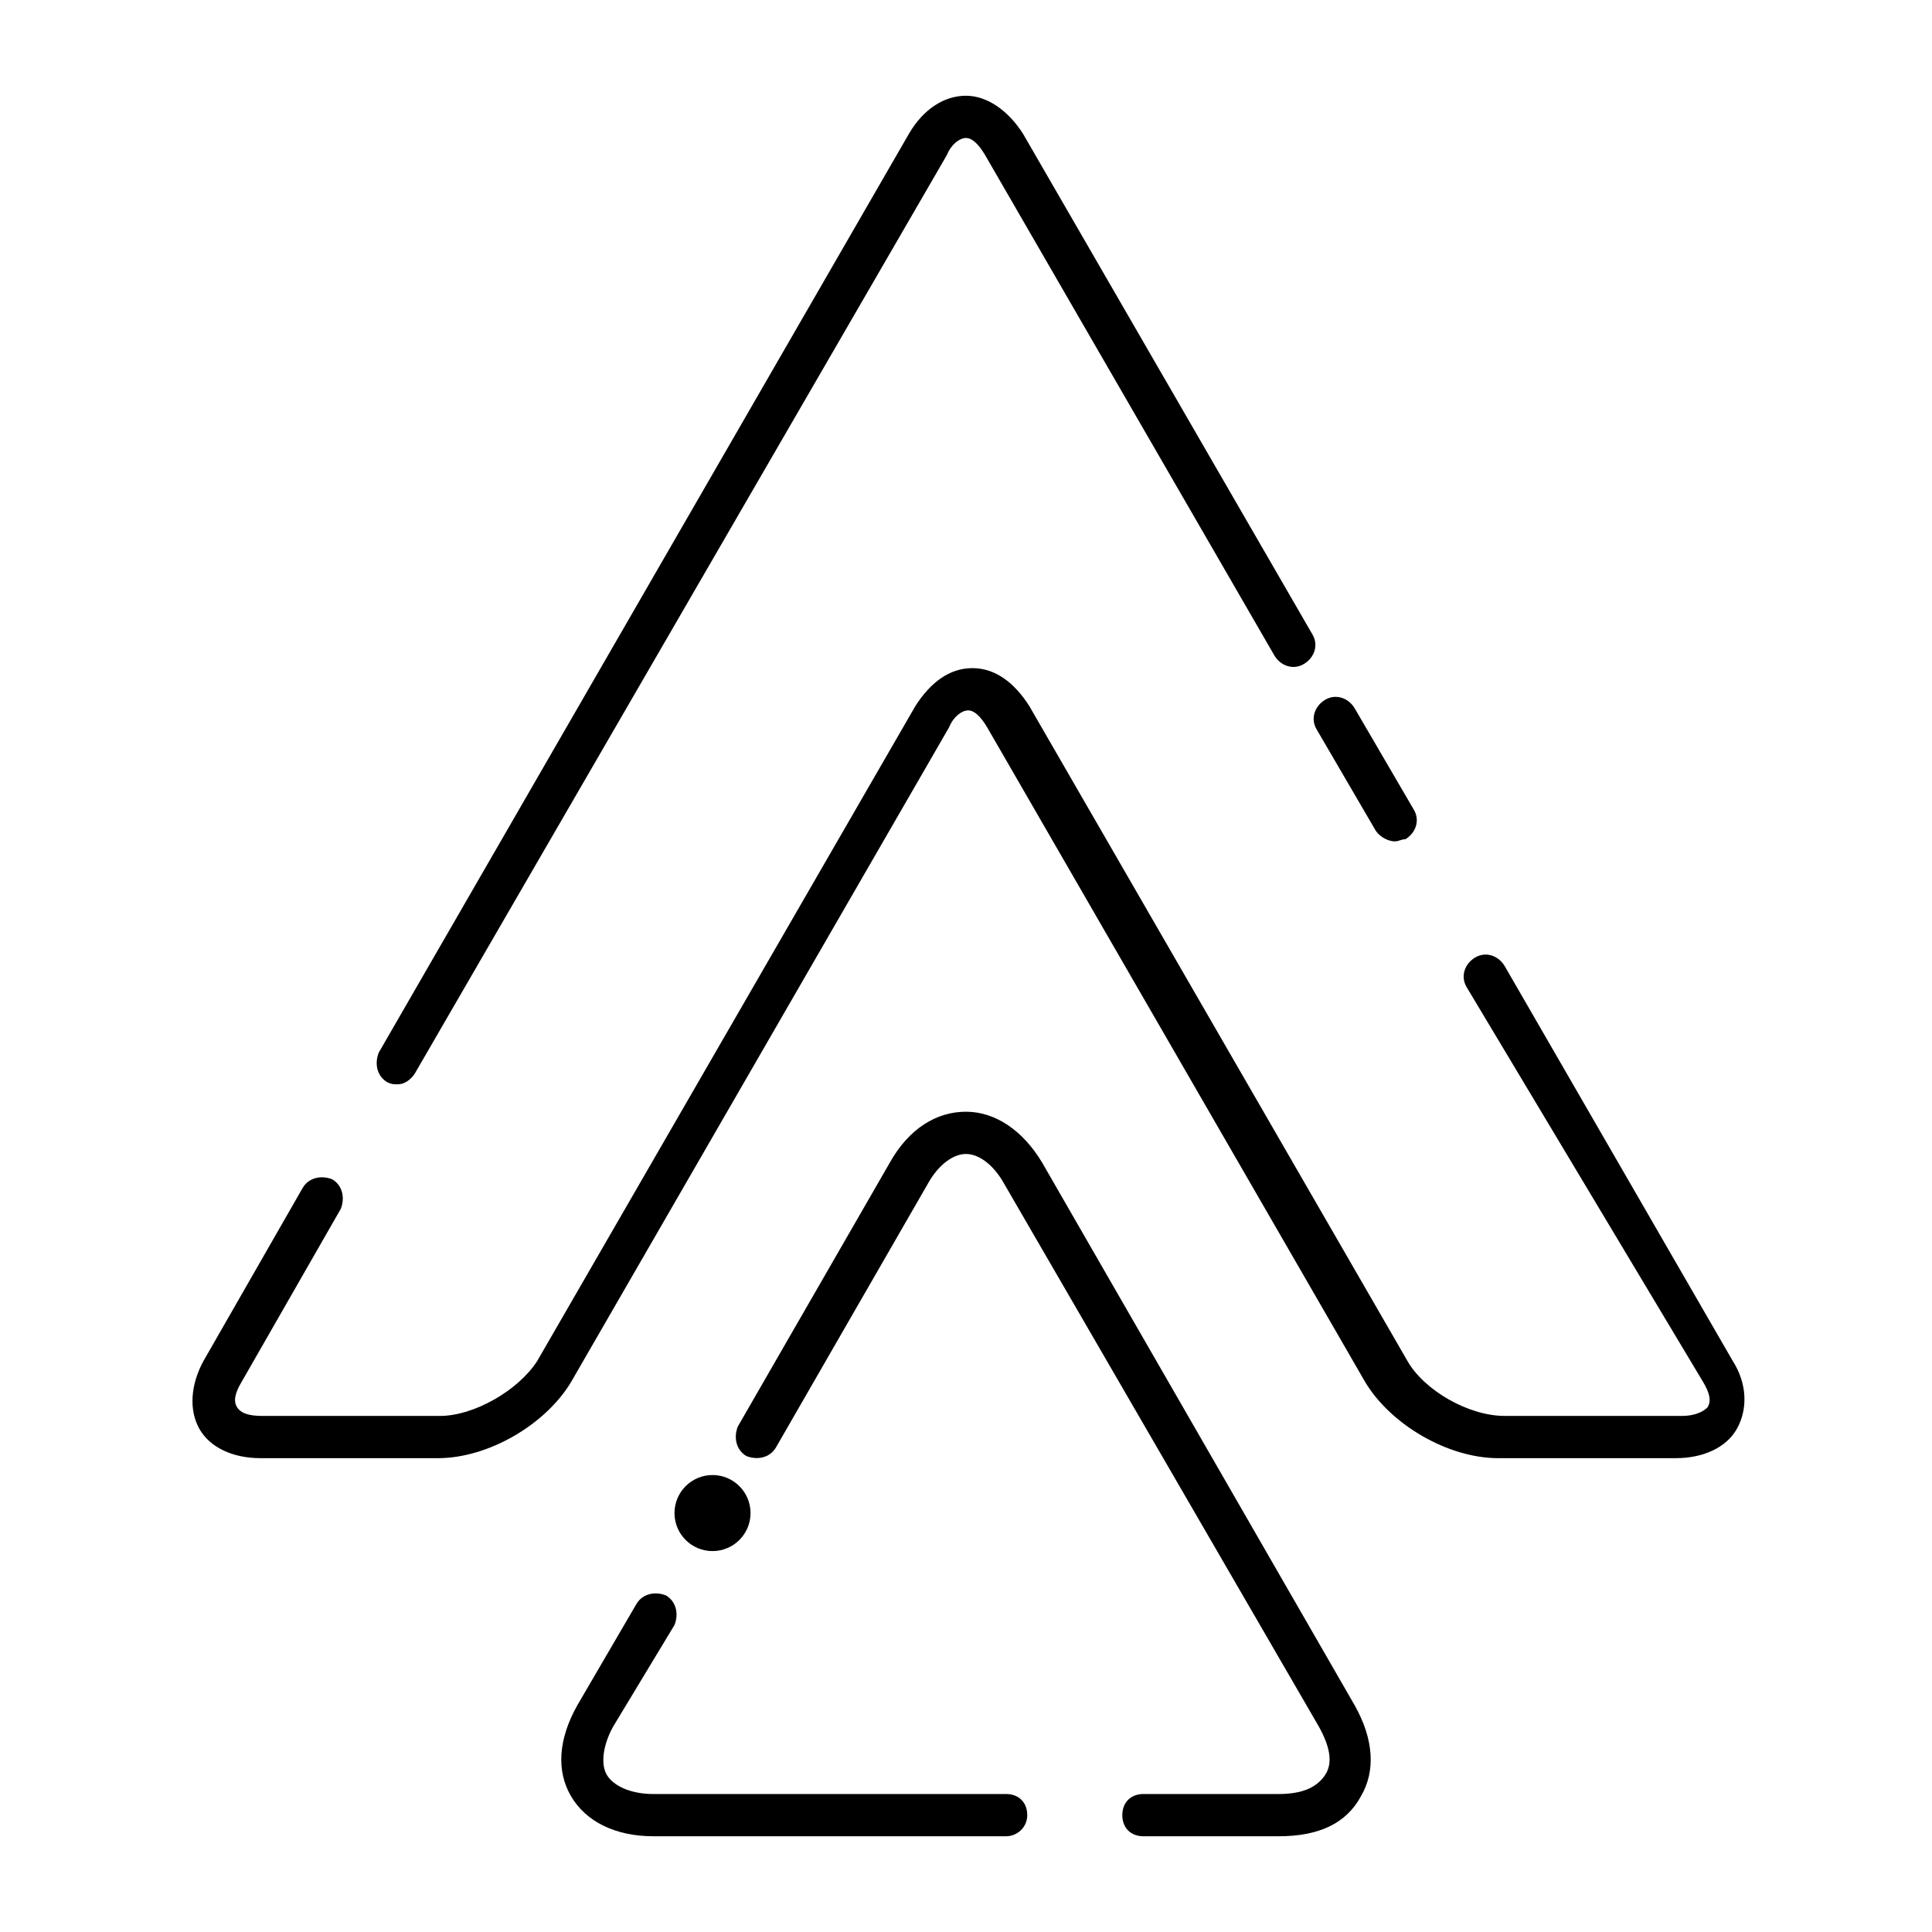 <?xml version="1.0" encoding="UTF-8"?>
<!-- The Best Svg Icon site in the world: iconSvg.co, Visit us! https://iconsvg.co -->
<svg fill="#000000" width="800px" height="800px" version="1.1" viewBox="144 144 512 512" xmlns="http://www.w3.org/2000/svg">
 <g>
  <path d="m249.41 431.35c-1.121 0-1.68 0-2.801-0.559-2.801-1.68-3.359-5.039-2.238-7.836l140.51-243.51c3.922-6.719 9.52-10.074 15.117-10.074s11.195 3.918 15.113 10.078l76.691 132.67c1.68 2.801 0.559 6.156-2.238 7.836-2.801 1.68-6.156 0.559-7.836-2.238l-76.695-132.67c-1.68-2.801-3.359-4.477-5.039-4.477-1.68 0-3.918 1.68-5.039 4.477l-141.06 243.51c-1.121 1.68-2.801 2.801-4.481 2.801z"/>
  <path d="m513.64 366.97c-1.68 0-3.918-1.121-5.039-2.801l-15.676-26.871c-1.68-2.801-0.559-6.156 2.238-7.836 2.801-1.68 6.156-0.559 7.836 2.238l15.676 26.871c1.68 2.801 0.559 6.156-2.238 7.836-1.117 0-1.68 0.562-2.797 0.562z"/>
  <path d="m588.09 530.43h-47.023c-13.434 0-28.551-8.957-35.266-20.152l-100.2-173.54c-1.68-2.801-3.359-4.477-5.039-4.477-1.68 0-3.918 1.68-5.039 4.477l-100.2 173.54c-6.719 11.195-21.832 20.152-35.266 20.152h-47.023c-7.277 0-13.434-2.801-16.234-7.836-2.801-5.039-2.238-11.754 1.121-17.914l26.309-45.902c1.68-2.801 5.039-3.359 7.836-2.238 2.801 1.68 3.359 5.039 2.238 7.836l-26.309 45.902c-1.68 2.801-2.238 5.039-1.121 6.719 1.121 1.68 3.359 2.238 6.719 2.238h47.023c8.957 0 20.711-6.719 25.75-14.555l100.2-173.54c3.918-6.156 8.957-10.078 15.113-10.078s11.195 3.918 15.113 10.078l100.2 173.54c4.477 7.836 16.234 14.555 25.75 14.555h47.023c3.359 0 5.598-1.121 6.719-2.238 1.121-1.68 0.559-3.918-1.121-6.719l-62.691-104.68c-1.68-2.801-0.559-6.156 2.238-7.836 2.801-1.68 6.156-0.559 7.836 2.238l60.457 104.68c3.918 6.156 3.918 12.875 1.121 17.914-2.797 5.035-8.957 7.836-16.234 7.836z"/>
  <path d="m482.85 630.63h-35.828c-3.359 0-5.598-2.238-5.598-5.598s2.238-5.598 5.598-5.598h35.828c6.156 0 10.078-1.68 12.316-5.039 2.238-3.359 1.121-7.836-1.68-12.875l-83.41-143.87c-2.801-5.039-6.719-7.836-10.078-7.836s-7.277 2.801-10.078 7.836l-40.305 69.973c-1.68 2.801-5.039 3.359-7.836 2.238-2.801-1.68-3.359-5.039-2.238-7.836l40.305-69.973c5.039-8.957 12.316-13.434 20.152-13.434 7.836 0 15.113 5.039 20.152 13.434l82.852 143.87c5.039 8.957 5.598 17.352 1.68 24.07-3.918 7.277-11.195 10.637-21.832 10.637z"/>
  <path d="m410.63 630.63h-93.484c-10.078 0-17.914-3.918-21.832-10.637-3.918-6.719-3.359-15.113 1.68-24.07l15.676-26.871c1.68-2.801 5.039-3.359 7.836-2.238 2.801 1.68 3.359 5.039 2.238 7.836l-16.23 26.871c-2.801 5.039-3.359 10.078-1.68 12.875 1.68 2.801 6.156 5.039 12.316 5.039h93.484c3.359 0 5.598 2.238 5.598 5.598-0.004 3.356-2.801 5.598-5.602 5.598z"/>
  <path d="m342.9 544.98c0 5.562-4.508 10.074-10.074 10.074-5.566 0-10.078-4.512-10.078-10.074 0-5.566 4.512-10.078 10.078-10.078 5.566 0 10.074 4.512 10.074 10.078"/>
 </g>
</svg>